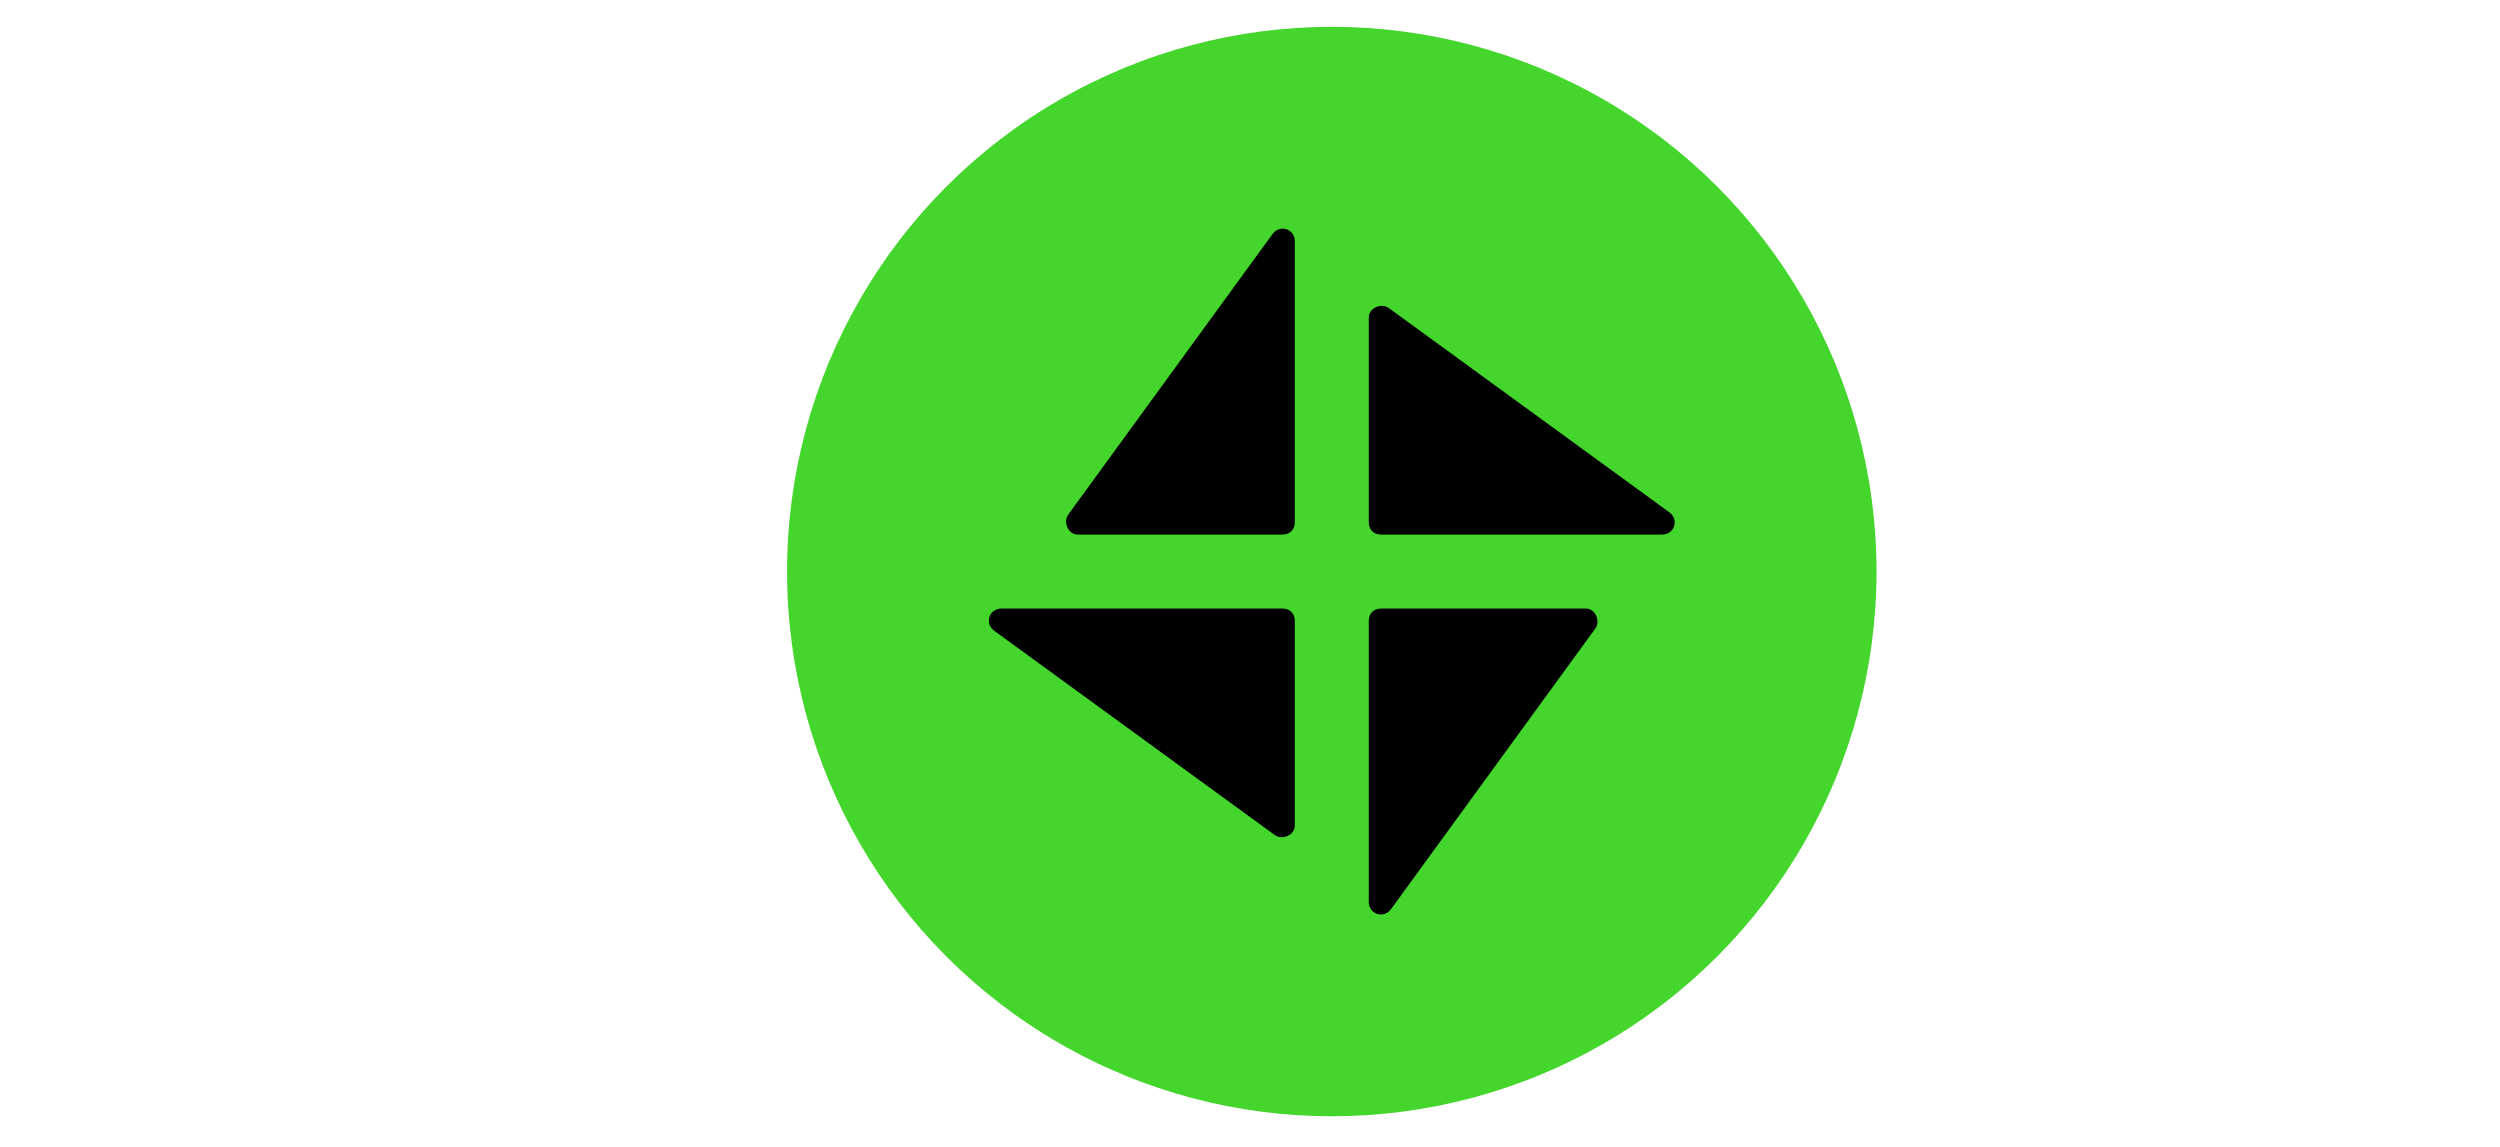 <?xml version="1.0" encoding="UTF-8" standalone="no"?>
<svg
   id="Layer_1"
   viewBox="0 0 163.5 75"
   version="1.1"
   sodipodi:docname="razer-axon-logo.svg"
   inkscape:version="1.2.2 (732a01da63, 2022-12-09)"
   xmlns:inkscape="http://www.inkscape.org/namespaces/inkscape"
   xmlns:sodipodi="http://sodipodi.sourceforge.net/DTD/sodipodi-0.dtd"
   xmlns="http://www.w3.org/2000/svg"
   xmlns:svg="http://www.w3.org/2000/svg">
  <sodipodi:namedview
     id="namedview47"
     pagecolor="#ffffff"
     bordercolor="#000000"
     borderopacity="0.25"
     inkscape:showpageshadow="2"
     inkscape:pageopacity="0.0"
     inkscape:pagecheckerboard="0"
     inkscape:deskcolor="#d1d1d1"
     showgrid="false"
     inkscape:zoom="4.324159"
     inkscape:cx="111.00424"
     inkscape:cy="35.498232"
     inkscape:window-width="2400"
     inkscape:window-height="1271"
     inkscape:window-x="2391"
     inkscape:window-y="-9"
     inkscape:window-maximized="1"
     inkscape:current-layer="Layer_1" />
  <defs
     id="defs4">
    <style
       id="style2">.cls-1{fill:#fff;}.cls-2{fill:#44d62c;}.cls-3{fill:none;}.cls-4{fill-rule:evenodd;}</style>
  </defs>
  <path
     class="cls-3"
     d="M 0,0 V 75 H 163.5 V 0 Z"
     id="path6" />
  <g
     id="g253"
     transform="matrix(1.612,0,0,1.612,26.649,-23.071)">
    <g
       id="Axon-icon">
      <circle
         id="Oval"
         class="cls-2"
         cx="37.5"
         cy="37.5"
         r="22.1" />
    </g>
    <path
       class="cls-4"
       d="m 39,35.5 v -8.3 c 0,-0.4 0.5,-0.6 0.8,-0.4 l 11.4,8.3 c 0.4,0.3 0.2,0.9 -0.3,0.9 H 39.5 C 39.2,36 39,35.8 39,35.5 Z"
       id="path36" />
    <path
       class="cls-4"
       d="m 35.5,36 h -8.3 c -0.4,0 -0.6,-0.5 -0.4,-0.8 l 8.3,-11.4 c 0.3,-0.4 0.9,-0.2 0.9,0.3 v 11.4 c 0,0.3 -0.2,0.5 -0.5,0.5 z"
       id="path38" />
    <path
       class="cls-4"
       d="m 36,39.5 v 8.3 c 0,0.4 -0.5,0.6 -0.8,0.4 L 23.8,39.9 C 23.4,39.6 23.6,39 24.1,39 h 11.4 c 0.3,0 0.5,0.2 0.5,0.5 z"
       id="path40" />
    <path
       class="cls-4"
       d="m 39.5,39 h 8.3 c 0.4,0 0.6,0.5 0.4,0.8 L 39.9,51.2 C 39.6,51.6 39,51.4 39,50.9 V 39.5 C 39,39.2 39.2,39 39.5,39 Z"
       id="path42" />
  </g>
</svg>
